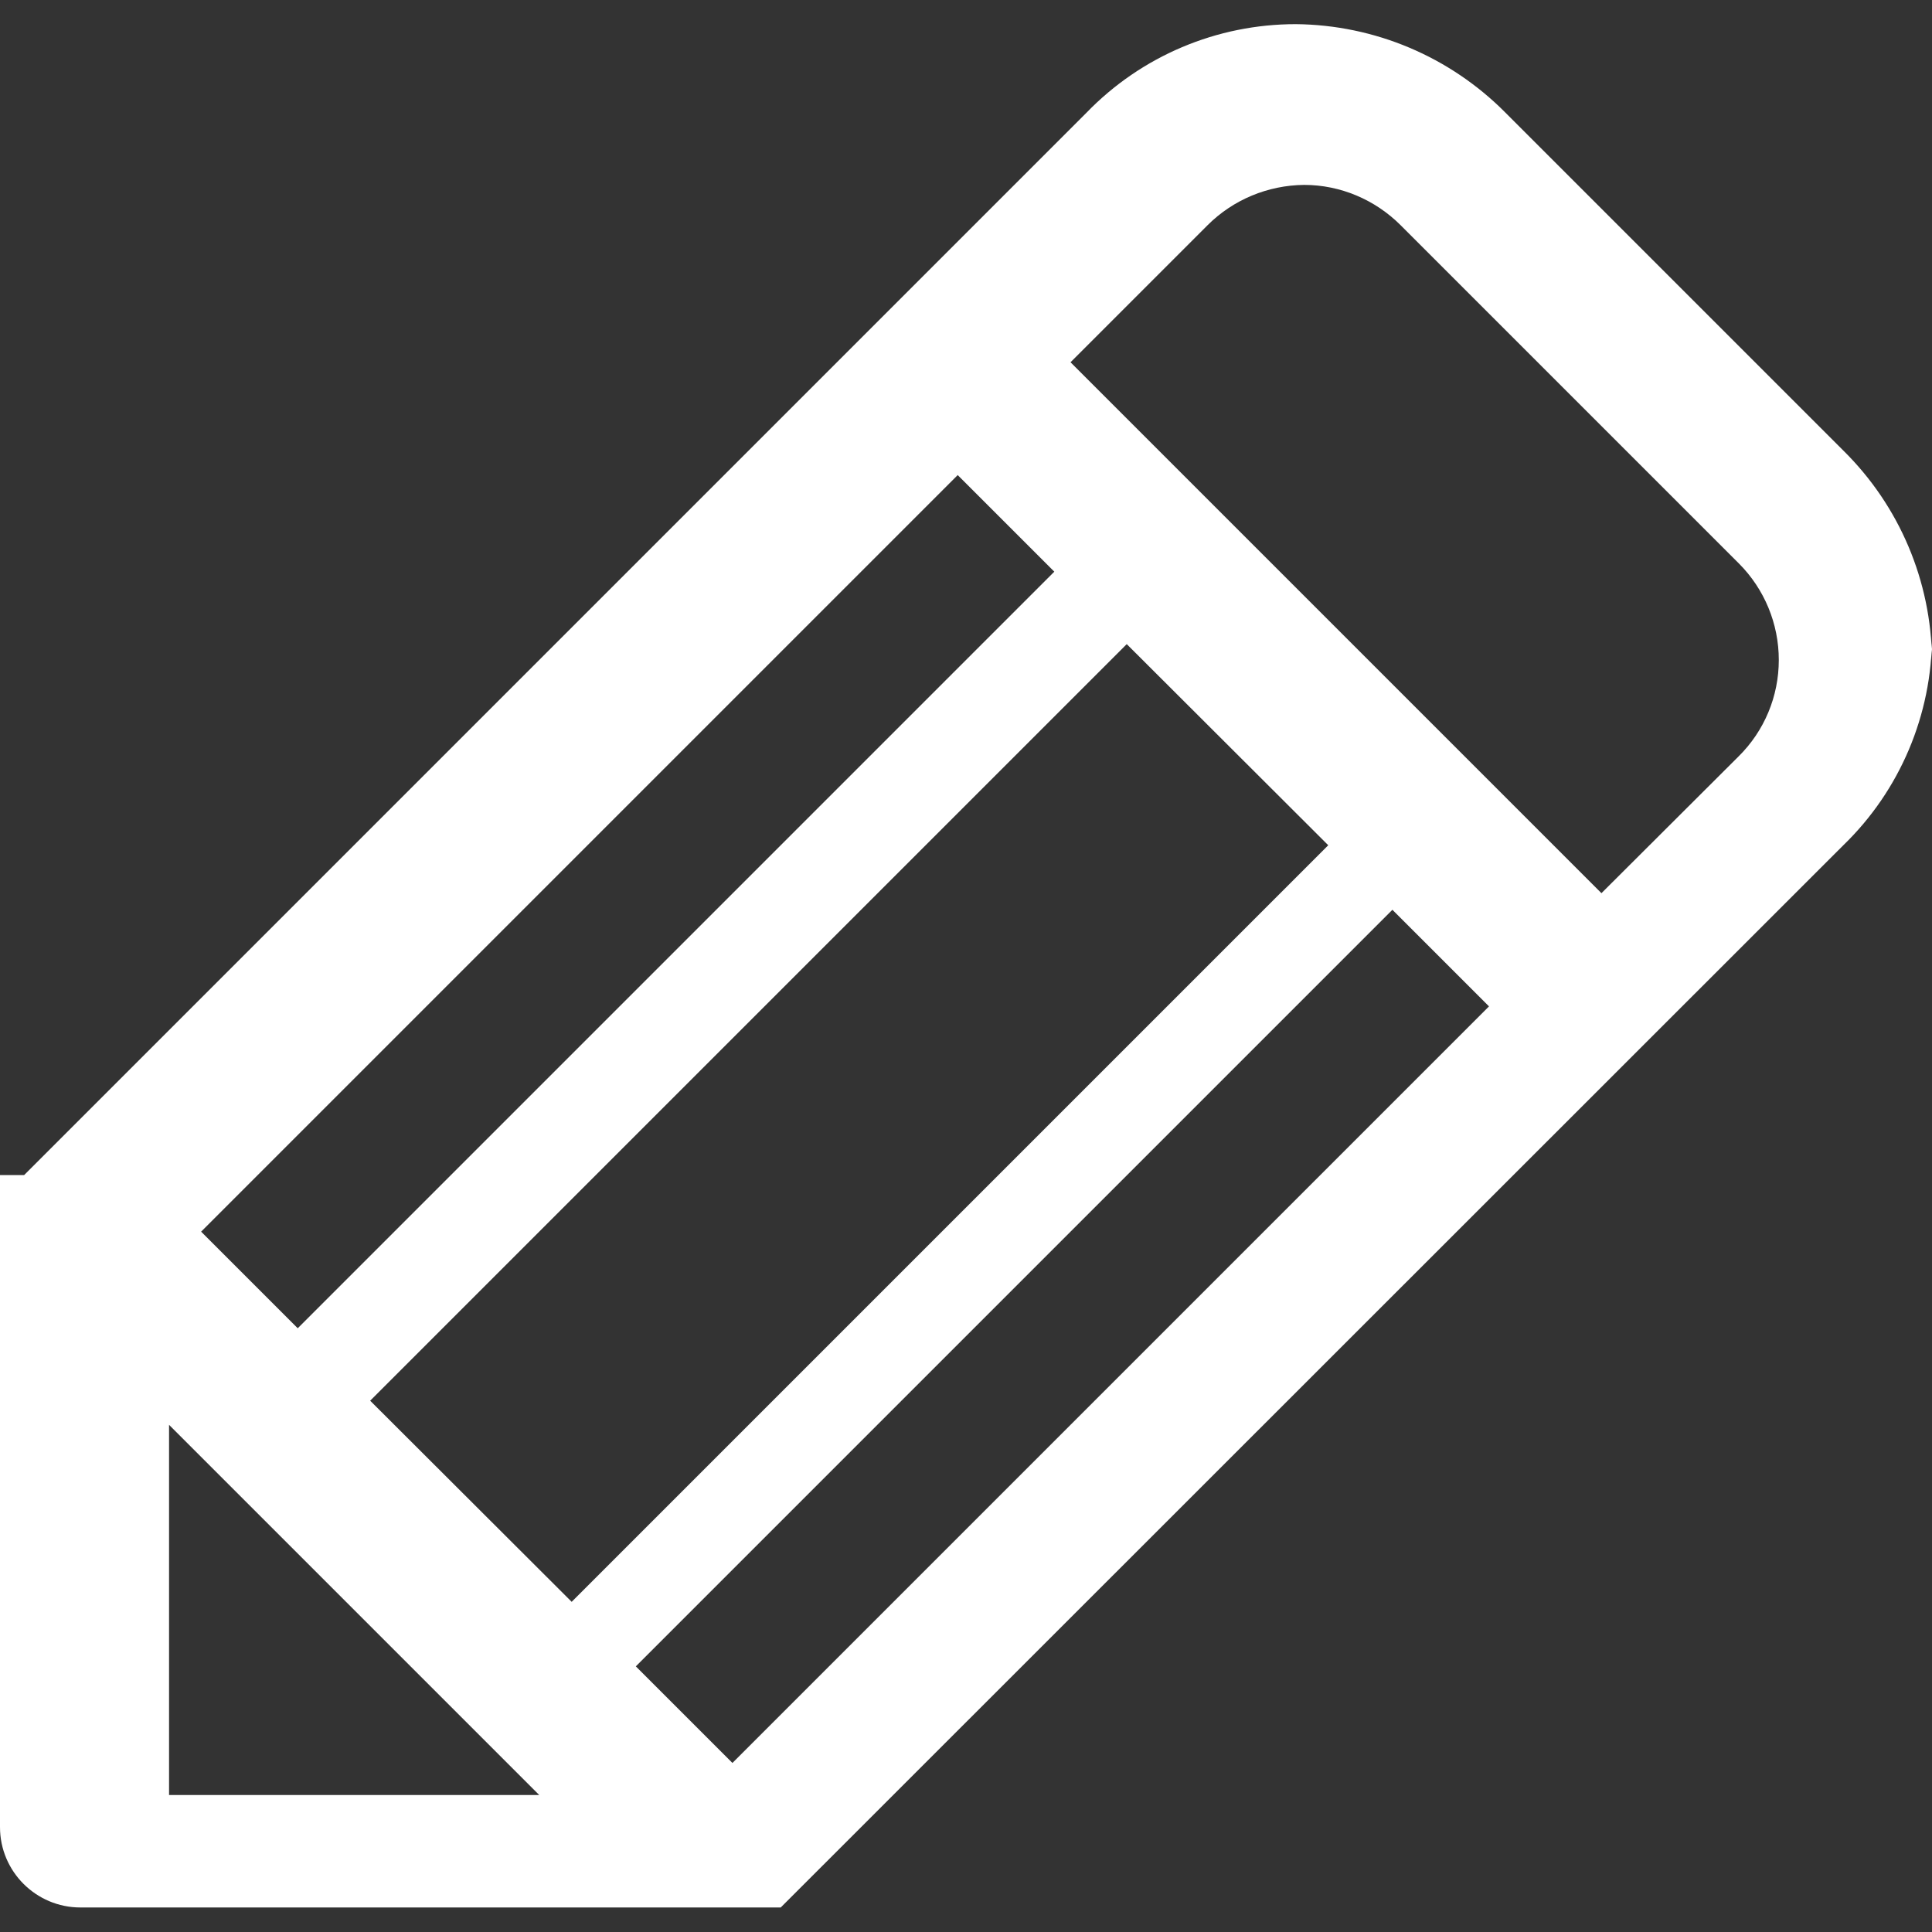 <?xml version="1.0" encoding="utf-8"?>
<!-- Generator: Adobe Illustrator 24.1.2, SVG Export Plug-In . SVG Version: 6.00 Build 0)  -->
<svg version="1.1" id="圖層_1" xmlns="http://www.w3.org/2000/svg" xmlns:xlink="http://www.w3.org/1999/xlink" x="0px" y="0px"
	 viewBox="0 0 512 512" style="enable-background:new 0 0 512 512;" xml:space="preserve">
<rect x="0" y="0" width="512" height="512" fill="#333333" stroke="none"/>
<style type="text/css">
	.st0{fill:#FFFFFF;}
</style>
<path class="st0" d="M512,174.9c-0.2-20.9-8.6-40.8-23.5-55.5l-89.6-89.6C384.2,15,364.3,6.6,343.4,6.4l0,0
	c-20.9,0-40.9,8.4-55.5,23.5L6.4,311.4H0v172.8c0,11.8,9.6,21.3,21.3,21.3h185.6L488.5,224c15-14.5,23.5-34.6,23.5-55.5L512,174.9z
	 M253.8,125.9L253.8,125.9l25.6,25.6L78.9,352l-25.6-25.6L253.8,125.9z M44.8,475.7L44.8,475.7v-98.1l98.1,98.1H44.8z M98.1,371.2
	L98.1,371.2l200.5-200.5L352,224L151.5,424.5L98.1,371.2z M194.1,467.2L194.1,467.2l-25.6-25.6L369,241.1l25.6,25.6L194.1,467.2z
	 M471.4,174.9L471.4,174.9c0,9.6-3.8,18.8-10.7,25.6l-36.3,36.2L283.7,96l17.1-17.1L320,59.7c6.8-6.8,16-10.6,25.6-10.7l0,0
	c9.6,0,18.8,3.9,25.6,10.7l89.6,89.6C467.6,156.1,471.4,165.3,471.4,174.9z"/>
</svg>
